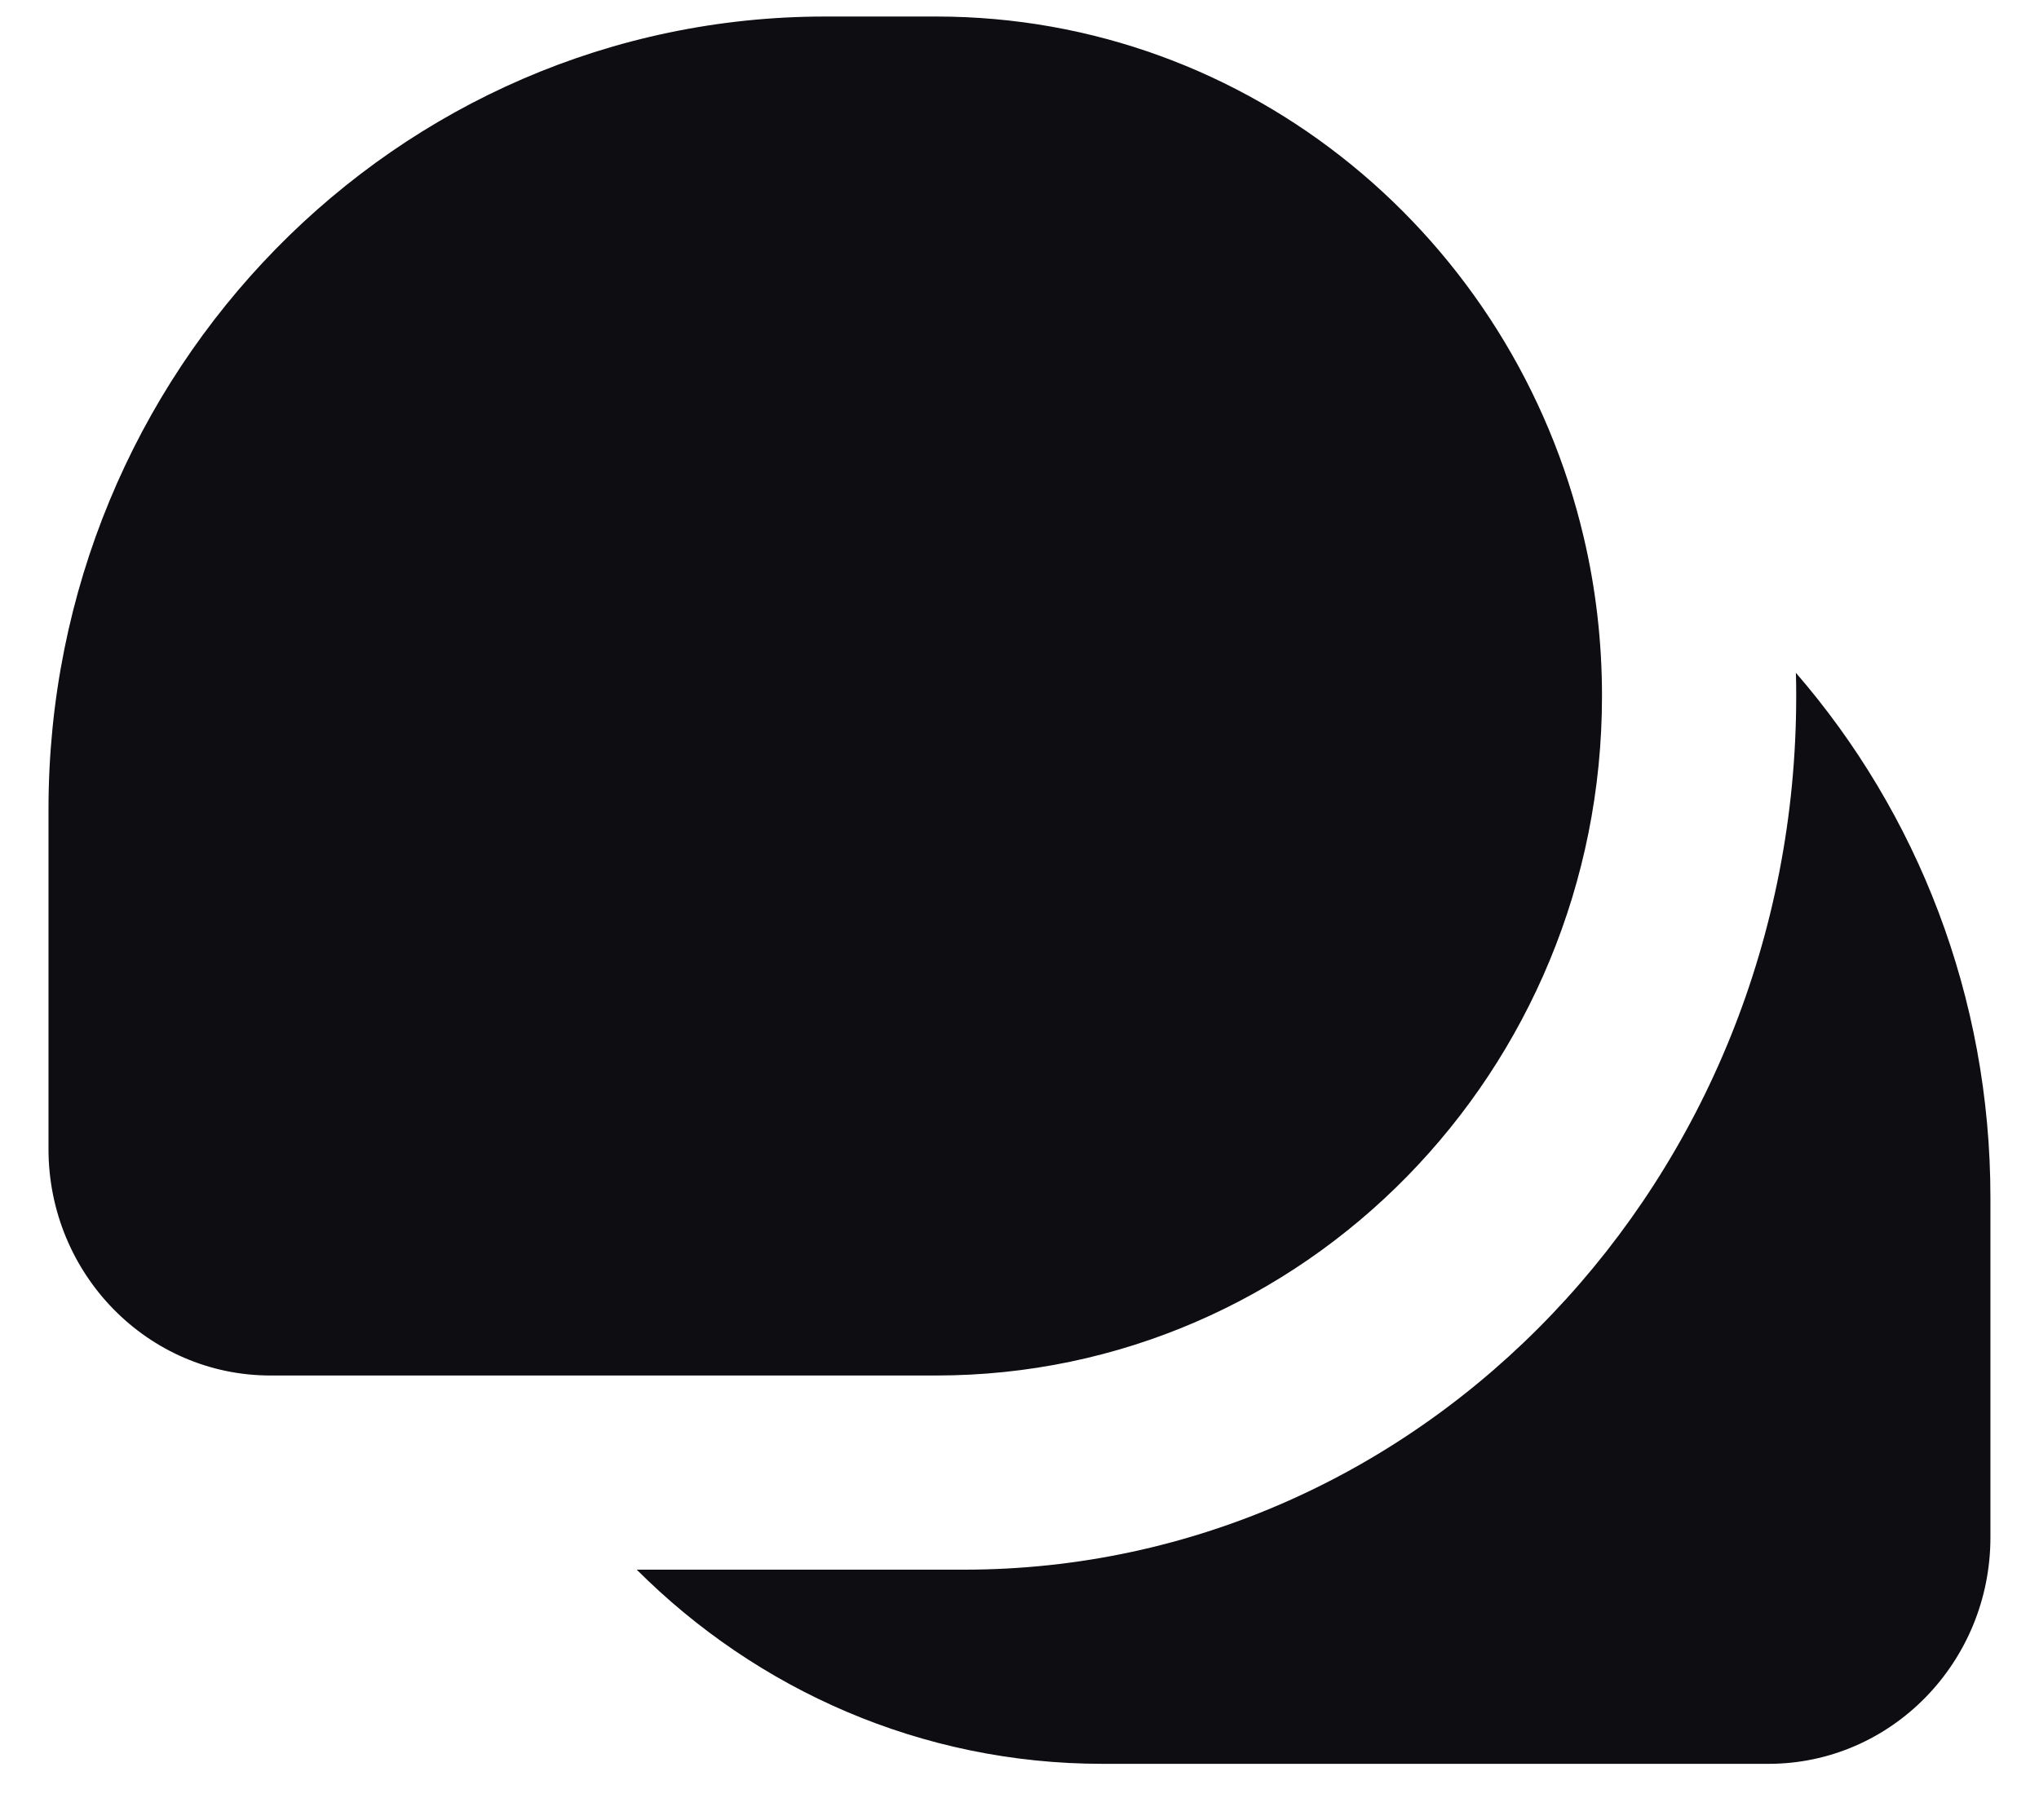 <svg width="28" height="25" viewBox="0 0 28 25" fill="none" xmlns="http://www.w3.org/2000/svg">
<path fill-rule="evenodd" clip-rule="evenodd" d="M11.333 0.227H12.857C17.17 0.227 20.786 3.276 21.748 7.379C21.913 8.079 21.999 8.809 21.999 9.56C21.999 14.715 17.906 18.893 12.857 18.893H7.282H3.714C2.03 18.893 0.666 17.5 0.666 15.782V11.116C0.666 5.102 5.442 0.227 11.333 0.227ZM13.237 21.56H8.744C10.393 23.209 12.651 24.227 15.142 24.227H20.717H24.285C25.968 24.227 27.333 22.834 27.333 21.115V16.449C27.333 13.685 26.324 11.162 24.662 9.242C24.665 9.347 24.666 9.453 24.666 9.56C24.666 16.187 19.549 21.56 13.237 21.56Z" fill="#0D0D12"/>
</svg>
